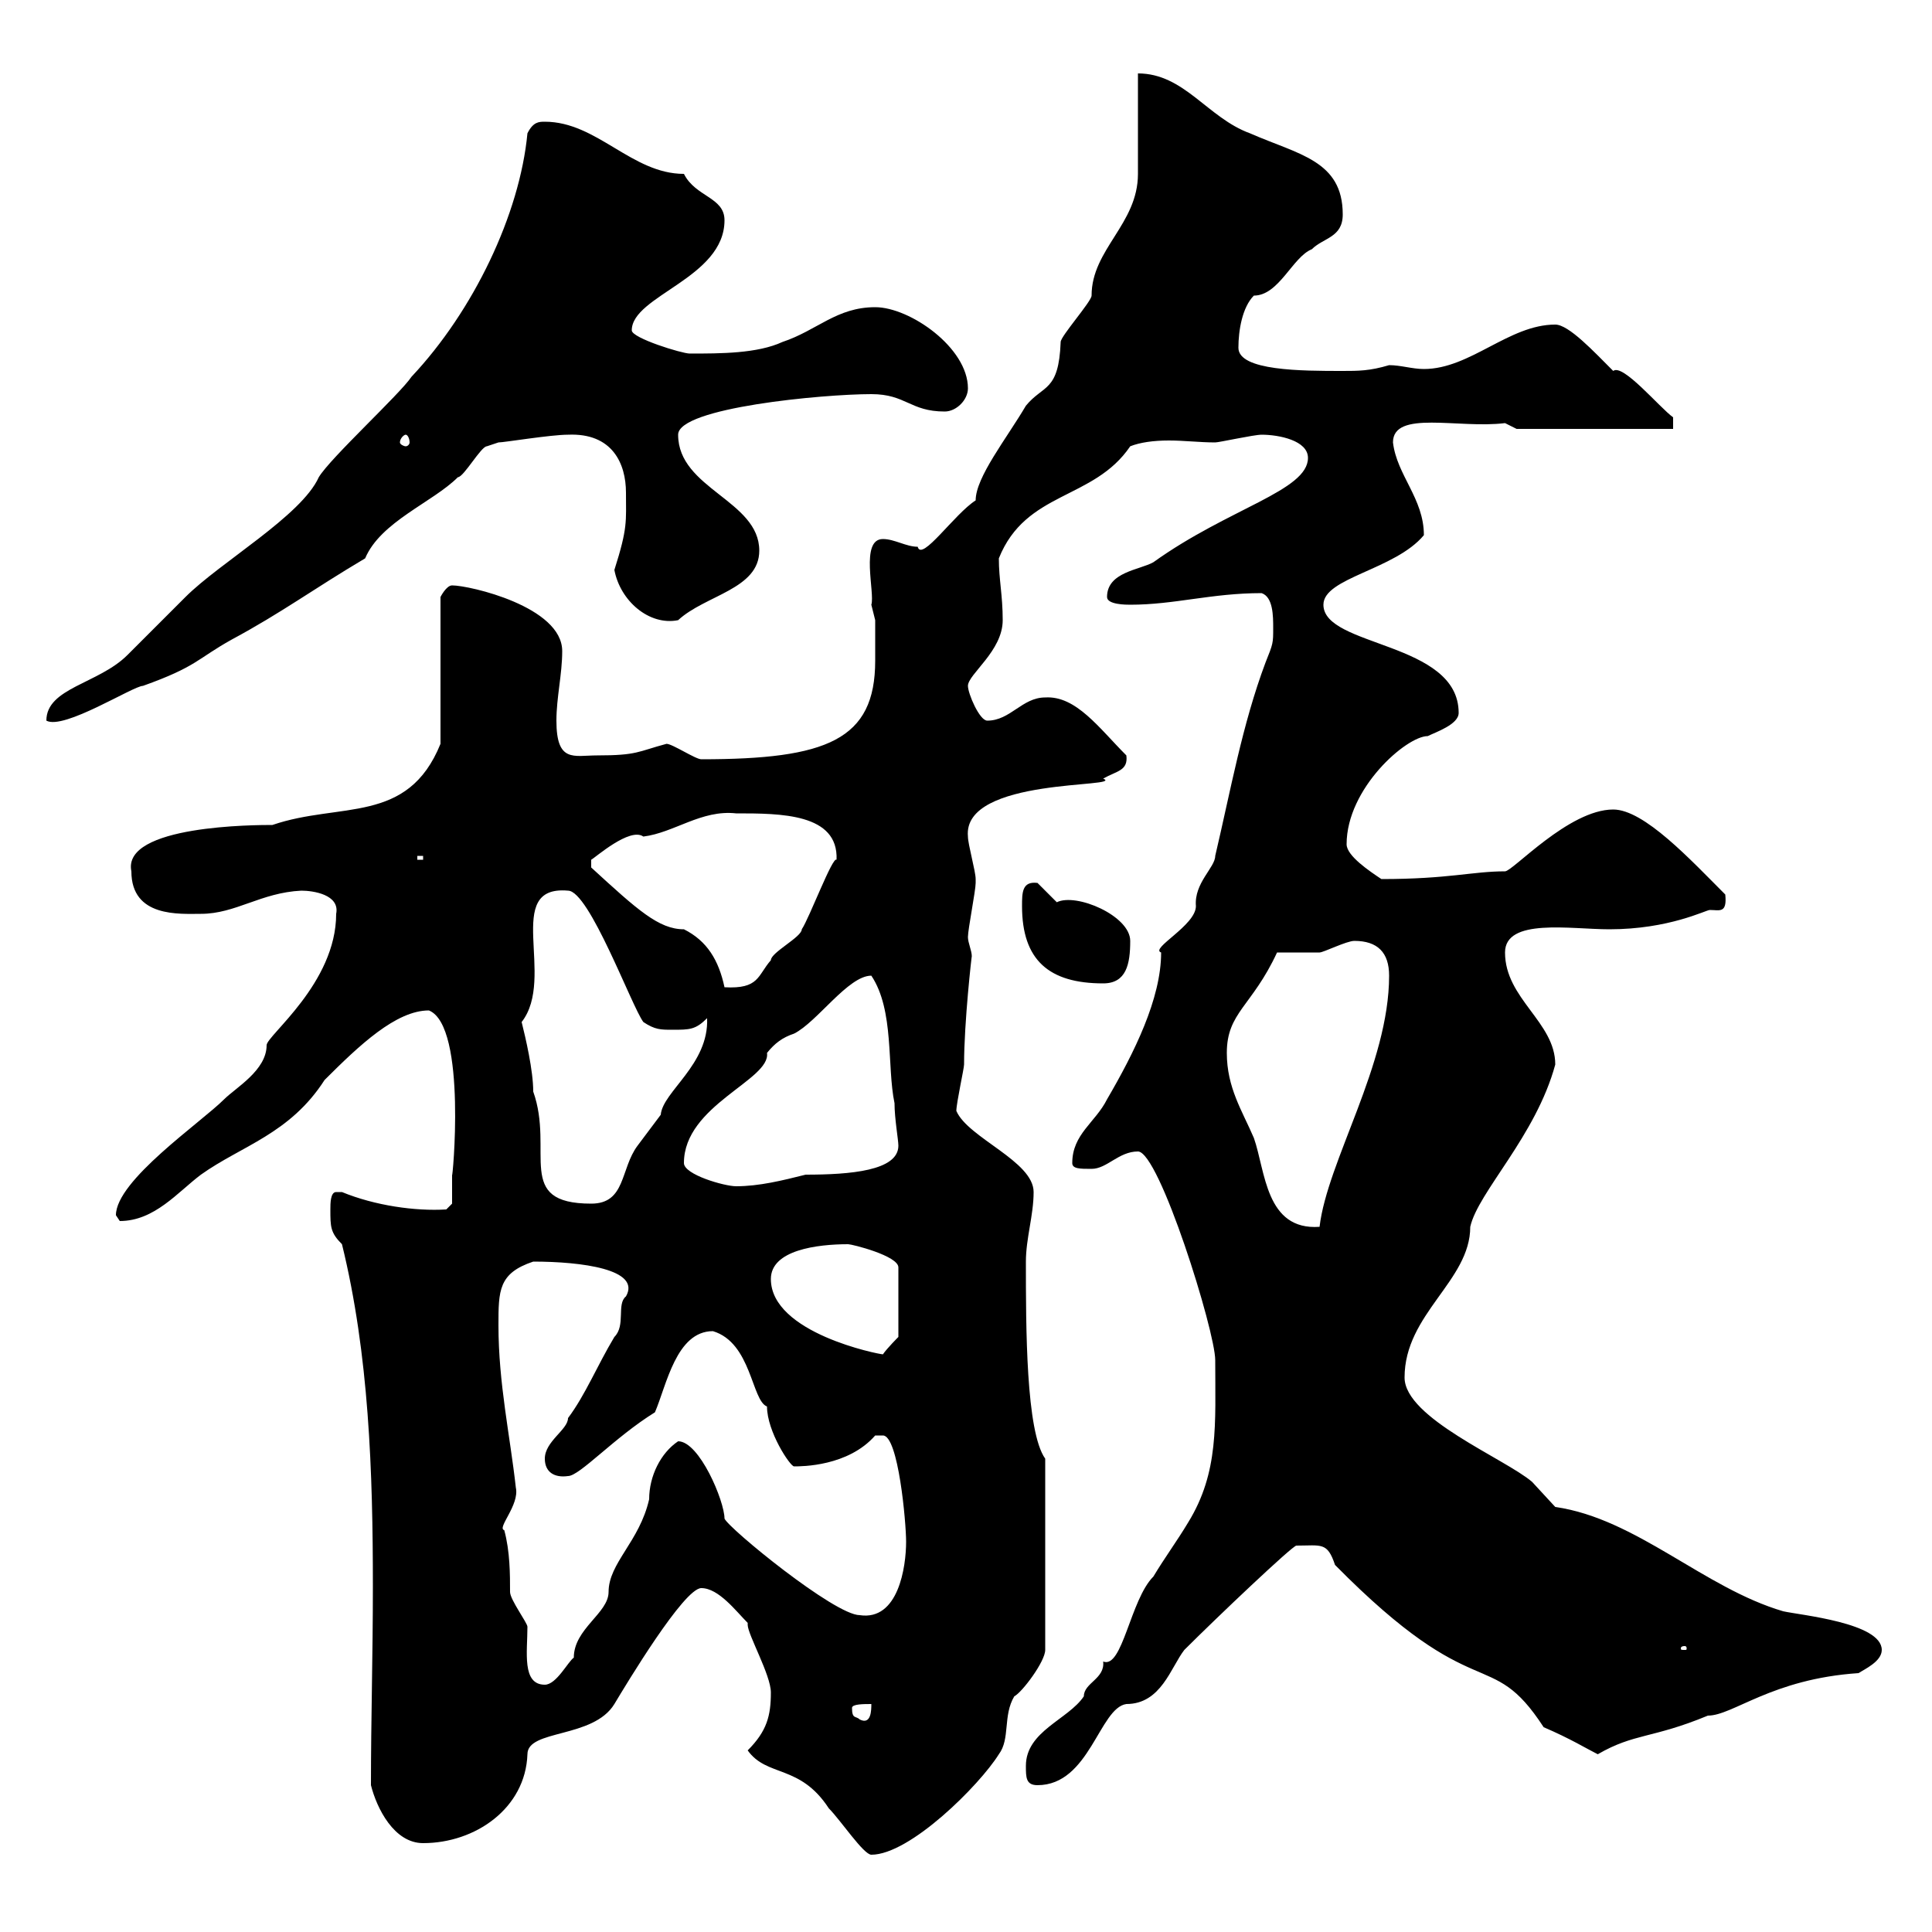 <svg xmlns="http://www.w3.org/2000/svg" xmlns:xlink="http://www.w3.org/1999/xlink" width="300" height="300"><path d="M116.10 271.80C119.10 276 124.20 273.90 128.70 280.80C130.50 282.60 134.10 288 135.30 288C141.30 288 152.10 277.20 155.10 272.40C156.90 270 155.70 266.40 157.50 263.40C158.70 262.80 162.30 258 162.30 256.20L162.30 226.50C159.30 222.30 159.30 206.10 159.30 195.90C159.30 192.30 160.50 188.70 160.50 185.10C160.50 180.30 150.30 176.70 148.50 172.50C148.50 171.30 149.70 165.90 149.70 165.30C149.70 158.70 150.90 148.20 150.90 148.50C150.90 147.60 150.30 146.40 150.30 145.50C150.30 144.30 151.50 138.30 151.50 137.10C151.50 137.10 151.50 137.10 151.50 136.50C151.50 135.30 150.30 131.10 150.30 129.90C149.40 120.60 174.90 122.40 171.30 120.90C173.40 119.70 175.20 119.70 174.90 117.30C170.70 113.10 167.10 108 162.30 108.30C158.70 108.30 156.90 111.90 153.30 111.90C152.10 111.90 150.30 107.70 150.30 106.50C150.30 104.70 155.70 101.10 155.70 96.30C155.70 92.40 155.10 90 155.10 86.70C159.30 76.20 169.80 77.70 175.50 69.30C177 68.70 179.10 68.40 181.50 68.40C183.90 68.40 186.30 68.70 188.70 68.70C189.30 68.70 194.70 67.50 195.90 67.50C198.60 67.50 203.10 68.40 203.10 71.10C203.10 76.20 190.80 78.90 179.10 87.30C177 88.50 171.90 88.80 171.90 92.70C171.90 93.90 174.90 93.90 175.50 93.90C182.40 93.90 188.10 92.10 195.90 92.10C197.70 92.70 197.70 95.70 197.70 97.50C197.70 99.90 197.70 99.90 196.50 102.90C192.90 112.50 191.10 122.70 188.70 132.90C188.70 134.70 185.40 137.10 185.70 140.70C185.70 143.70 178.50 147.30 180.30 147.90C180.30 155.10 176.10 163.50 171.90 170.70C170.10 174.30 166.50 176.10 166.50 180.60C166.50 181.50 167.70 181.50 169.50 181.50C171.90 181.50 173.70 178.80 176.70 178.80C180 178.80 188.70 206.70 188.70 211.20C188.70 221.10 189.30 228.60 184.50 236.40C182.70 239.40 180.90 241.80 179.10 244.80C175.50 248.40 174.30 259.20 171.30 258C171.60 260.70 168.30 261.30 168.30 263.40C165.90 267 159.30 268.80 159.30 274.20C159.30 276 159.30 277.20 161.10 277.20C169.20 277.20 170.70 265.20 174.90 264.60C180.30 264.60 181.80 258.90 183.90 256.20C189 251.10 200.70 240 201.30 240C205.20 240 206.10 239.40 207.30 243C229.50 265.50 231.30 255.30 239.70 268.20C243.90 270 246.30 271.50 248.10 272.40C253.80 269.10 256.50 270 265.20 266.40C269.10 266.40 275.10 260.70 288.60 259.80C289.50 259.20 292.20 258 292.20 256.20C292.20 252 279.60 250.80 276.90 250.20C264.60 246.60 254.10 235.80 241.50 234C241.50 234 237.90 230.10 237.90 230.10C233.70 226.50 218.10 220.20 218.10 213.90C218.10 204 228.30 198.90 228.30 190.50C229.50 185.10 238.50 176.40 241.50 165.30C241.50 158.70 233.70 155.10 233.70 147.90C233.70 142.50 243.90 144.30 249.90 144.30C259.20 144.30 264.90 141.30 265.50 141.30C267 141.30 268.20 141.90 267.90 138.90C262.50 133.50 255.30 125.70 250.50 125.70C243.60 125.70 234.90 135.30 233.70 135.30C228.60 135.30 225 136.50 214.50 136.50C212.70 135.30 209.10 132.90 209.10 131.10C209.10 122.40 218.40 114.30 221.70 114.30C222.90 113.70 226.50 112.50 226.50 110.70C226.50 99.60 205.50 100.50 205.50 93.90C205.50 89.70 216.60 88.50 221.10 83.10C221.10 77.40 216.90 73.80 216.30 68.70C216.30 63.60 226.50 66.60 233.70 65.70L235.50 66.60L259.80 66.60L259.80 64.80C257.70 63.30 252 56.40 250.50 57.60C247.50 54.60 243.60 50.40 241.50 50.40C234.30 50.40 228.30 57.30 221.10 57.30C219.30 57.30 217.50 56.70 215.70 56.70C212.70 57.60 210.90 57.60 208.50 57.60C202.20 57.60 192.30 57.60 192.30 54C192.30 51.30 192.90 47.70 194.70 45.90C198.60 45.90 200.70 39.90 203.70 38.70C205.50 36.90 208.50 36.90 208.50 33.30C208.50 24.90 201.60 24 194.10 20.70C187.50 18.30 183.90 11.40 176.70 11.40C176.70 14.40 176.70 25.20 176.70 27C176.70 34.80 169.50 38.70 169.50 45.90C169.50 46.80 164.70 52.20 164.70 53.10C164.40 60.90 162 59.70 159.30 63C156.30 68.10 151.50 74.10 151.50 77.70C148.20 79.80 143.10 87.30 142.50 84.90C140.70 84.90 138.90 83.70 137.10 83.70C133.50 83.70 135.90 92.10 135.30 93.90C135.30 93.90 135.90 96.30 135.90 96.30C135.90 98.70 135.90 100.50 135.90 102.60C135.90 114.90 128.40 117.90 108.90 117.90C108 117.90 104.40 115.50 103.50 115.50C99 116.70 99 117.30 92.70 117.30C89.10 117.30 86.40 118.50 86.40 111.90C86.40 108.30 87.30 104.70 87.30 101.10C87.30 94.20 72.90 90.90 70.20 90.90C69.30 90.90 68.40 92.70 68.40 92.70L68.40 115.50C63.30 128.10 52.80 124.50 42.30 128.10C39.90 128.10 18.90 128.10 20.40 135.30C20.40 142.50 27.90 141.90 31.20 141.90C36.60 141.90 40.50 138.60 46.80 138.30C48.60 138.30 52.80 138.90 52.20 141.90C52.20 152.70 41.40 160.80 41.40 162.30C41.40 166.20 36.60 168.90 34.80 170.70C31.20 174.30 18 183.30 18 188.70C18 188.70 18.60 189.60 18.60 189.60C24 189.60 27.60 185.10 31.20 182.40C37.50 177.90 45 176.10 50.40 167.70C55.80 162.30 61.50 156.90 66.60 156.90C72.60 159.30 70.20 183.90 70.20 182.40C70.20 183.30 70.20 186.90 70.20 186.90L69.30 187.80C64.50 188.10 58.20 187.20 53.10 185.10C53.10 185.10 53.10 185.10 52.20 185.10C51.30 185.10 51.30 186.90 51.30 187.80C51.30 190.50 51.30 191.40 53.10 193.20C57.30 210.30 57.90 228.60 57.90 246.30C57.90 257.10 57.60 267 57.60 277.20C58.50 280.80 61.20 286.20 65.70 286.20C73.80 286.20 81.60 280.80 81.90 272.40C81.90 268.50 92.10 270 95.40 264.60C97.20 261.60 106.20 246.60 108.90 246.60C111.60 246.60 114.30 250.20 116.10 252C116.10 252 116.10 252.30 116.10 252.30C116.10 253.80 119.70 260.10 119.70 262.80C119.70 266.40 119.10 268.80 116.10 271.80ZM132.30 265.20C132.30 264.60 134.10 264.60 135.30 264.60C135.30 265.50 135.30 267.90 133.50 267C132.90 266.40 132.30 267 132.30 265.20ZM78.30 237.60C77.10 237.30 80.70 233.70 80.10 231C79.20 222.90 77.40 214.80 77.40 205.80C77.40 200.40 77.40 197.70 82.80 195.90C90.30 195.90 99.60 197.10 97.20 201.30C95.70 202.50 97.20 205.80 95.40 207.60C92.70 212.10 90.90 216.60 88.20 220.20C88.20 222 84.60 223.80 84.60 226.50C84.60 228.60 86.10 229.50 88.20 229.20C90 229.20 95.40 223.20 101.70 219.30C103.50 215.10 105 206.70 110.70 206.70C116.70 208.50 116.70 217.50 119.10 218.40C119.10 222.30 122.70 227.70 123.30 227.70C124.50 227.70 131.70 227.70 135.90 222.90C135.90 222.90 135.90 222.90 137.10 222.90C139.50 222.90 140.70 236.40 140.70 239.40C140.70 243.30 139.50 251.70 133.50 250.80C129.60 250.80 113.10 237.30 112.50 235.80C112.50 233.10 108.60 223.80 105.30 223.80C102.60 225.60 100.80 229.20 100.80 232.80C99.30 239.40 94.50 242.70 94.50 247.20C94.50 250.50 89.10 252.90 89.10 257.40C88.20 258 86.40 261.60 84.60 261.60C81 261.60 81.90 256.50 81.90 252.60C81.90 252 79.20 248.40 79.20 247.20C79.20 244.50 79.20 240.90 78.30 237.60ZM261.60 255.60C261.90 255.60 261.90 255.90 261.90 255.90C261.90 256.20 261.90 256.20 261.60 256.20C261 256.20 261 256.20 261 255.90C261 255.90 261 255.60 261.60 255.60ZM119.70 198.60C119.70 194.10 126.90 193.20 131.70 193.20C132.30 193.20 139.50 195 139.50 196.80L139.50 207.60C139.50 207.60 137.70 209.40 137.10 210.30C136.50 210.30 119.70 207 119.70 198.60ZM190.50 163.50C190.50 157.20 194.40 156.30 198.30 147.90C199.50 147.90 203.70 147.90 204.90 147.90C205.50 147.90 209.10 146.10 210.30 146.10C213.90 146.10 215.70 147.90 215.70 151.50C215.70 165.30 206.10 180.30 204.90 190.50C196.50 191.10 196.50 181.80 194.70 176.70C192.90 172.50 190.50 168.90 190.50 163.50ZM81 158.70C86.40 151.80 78 137.40 88.20 138.30C91.50 138.30 98.10 156.30 99.90 158.70C101.70 159.90 102.60 159.90 104.40 159.90C107.10 159.90 108 159.90 109.80 158.10C110.10 165.30 102.90 169.50 102.60 173.10C101.70 174.30 99 177.90 99 177.90C96.30 181.50 97.20 186.90 91.80 186.90C79.80 186.90 86.10 178.80 82.80 169.50C82.80 166.20 81.60 161.10 81 158.70ZM106.20 180.60C106.20 171.60 119.70 167.70 119.10 163.50C120.30 162 121.50 161.10 123.30 160.50C126.90 158.70 131.70 151.50 135.30 151.50C138.90 156.90 137.70 165.60 138.90 171.30C138.90 173.70 139.50 177 139.50 177.90C139.50 181.80 132 182.40 125.10 182.40C121.50 183.30 117.90 184.20 114.30 184.20C112.50 184.20 106.20 182.40 106.20 180.60ZM91.80 133.50C92.40 133.20 97.80 128.40 99.90 129.90C104.70 129.30 108.90 125.70 114.30 126.30C121.20 126.30 130.20 126.30 129.90 133.50C129.30 132.90 125.70 142.50 124.50 144.30C124.50 145.50 119.70 147.90 119.70 149.10C117.60 151.50 117.90 153.60 112.50 153.30C111.60 149.10 109.80 146.10 106.20 144.30C102.30 144.30 99 141.30 91.80 134.70C91.80 134.70 91.80 134.70 91.80 133.50ZM158.70 140.70C158.70 149.10 162.90 152.70 171.30 152.70C174.90 152.70 175.50 149.70 175.50 146.10C175.50 142.20 167.10 138.60 164.10 140.10C164.10 140.10 161.10 137.10 161.10 137.10C158.70 136.80 158.70 138.60 158.70 140.70ZM64.80 132.90L65.70 132.90L65.70 133.50L64.80 133.50ZM49.50 74.10C46.80 80.10 34.20 87.30 28.80 92.70C27.60 93.90 20.40 101.10 19.80 101.70C15.30 106.20 7.20 106.80 7.20 111.90C9.90 113.40 20.70 106.50 22.20 106.50C30.60 103.50 30.60 102.30 36 99.30C43.80 95.10 48.60 91.50 56.70 86.70C59.10 81 67.20 78 71.10 74.10C72 74.10 74.70 69.30 75.60 69.30C75.60 69.30 77.40 68.70 77.40 68.70C78.30 68.70 85.50 67.50 88.20 67.50C95.10 67.20 97.20 72 97.20 76.50C97.20 81 97.50 81.90 95.40 88.50C96.30 93.30 100.80 97.20 105.30 96.30C109.50 92.40 117.90 91.50 117.90 85.50C117.90 77.70 105.30 75.90 105.30 67.50C105.30 63.30 127.80 61.20 135.30 61.20C140.70 61.20 141.30 63.90 146.70 63.90C148.50 63.90 150.30 62.10 150.30 60.30C150.30 54 141.30 47.70 135.90 47.70C129.90 47.70 126.90 51.30 121.50 53.10C117.60 54.90 111.90 54.90 107.10 54.90C105.90 54.90 98.10 52.50 98.10 51.30C98.10 45.90 112.50 43.20 112.50 34.20C112.50 30.60 108 30.60 106.20 27C98.10 27 92.70 18.90 84.60 18.90C83.70 18.90 82.80 18.90 81.90 20.70C80.70 33.30 73.50 48.30 63.90 58.50C62.10 61.20 51.30 71.10 49.50 74.10ZM63 67.50C63.30 67.50 63.60 68.10 63.60 68.70C63.60 69 63.30 69.30 63 69.30C62.70 69.30 62.10 69 62.10 68.70C62.10 68.10 62.70 67.50 63 67.50Z"/></svg>